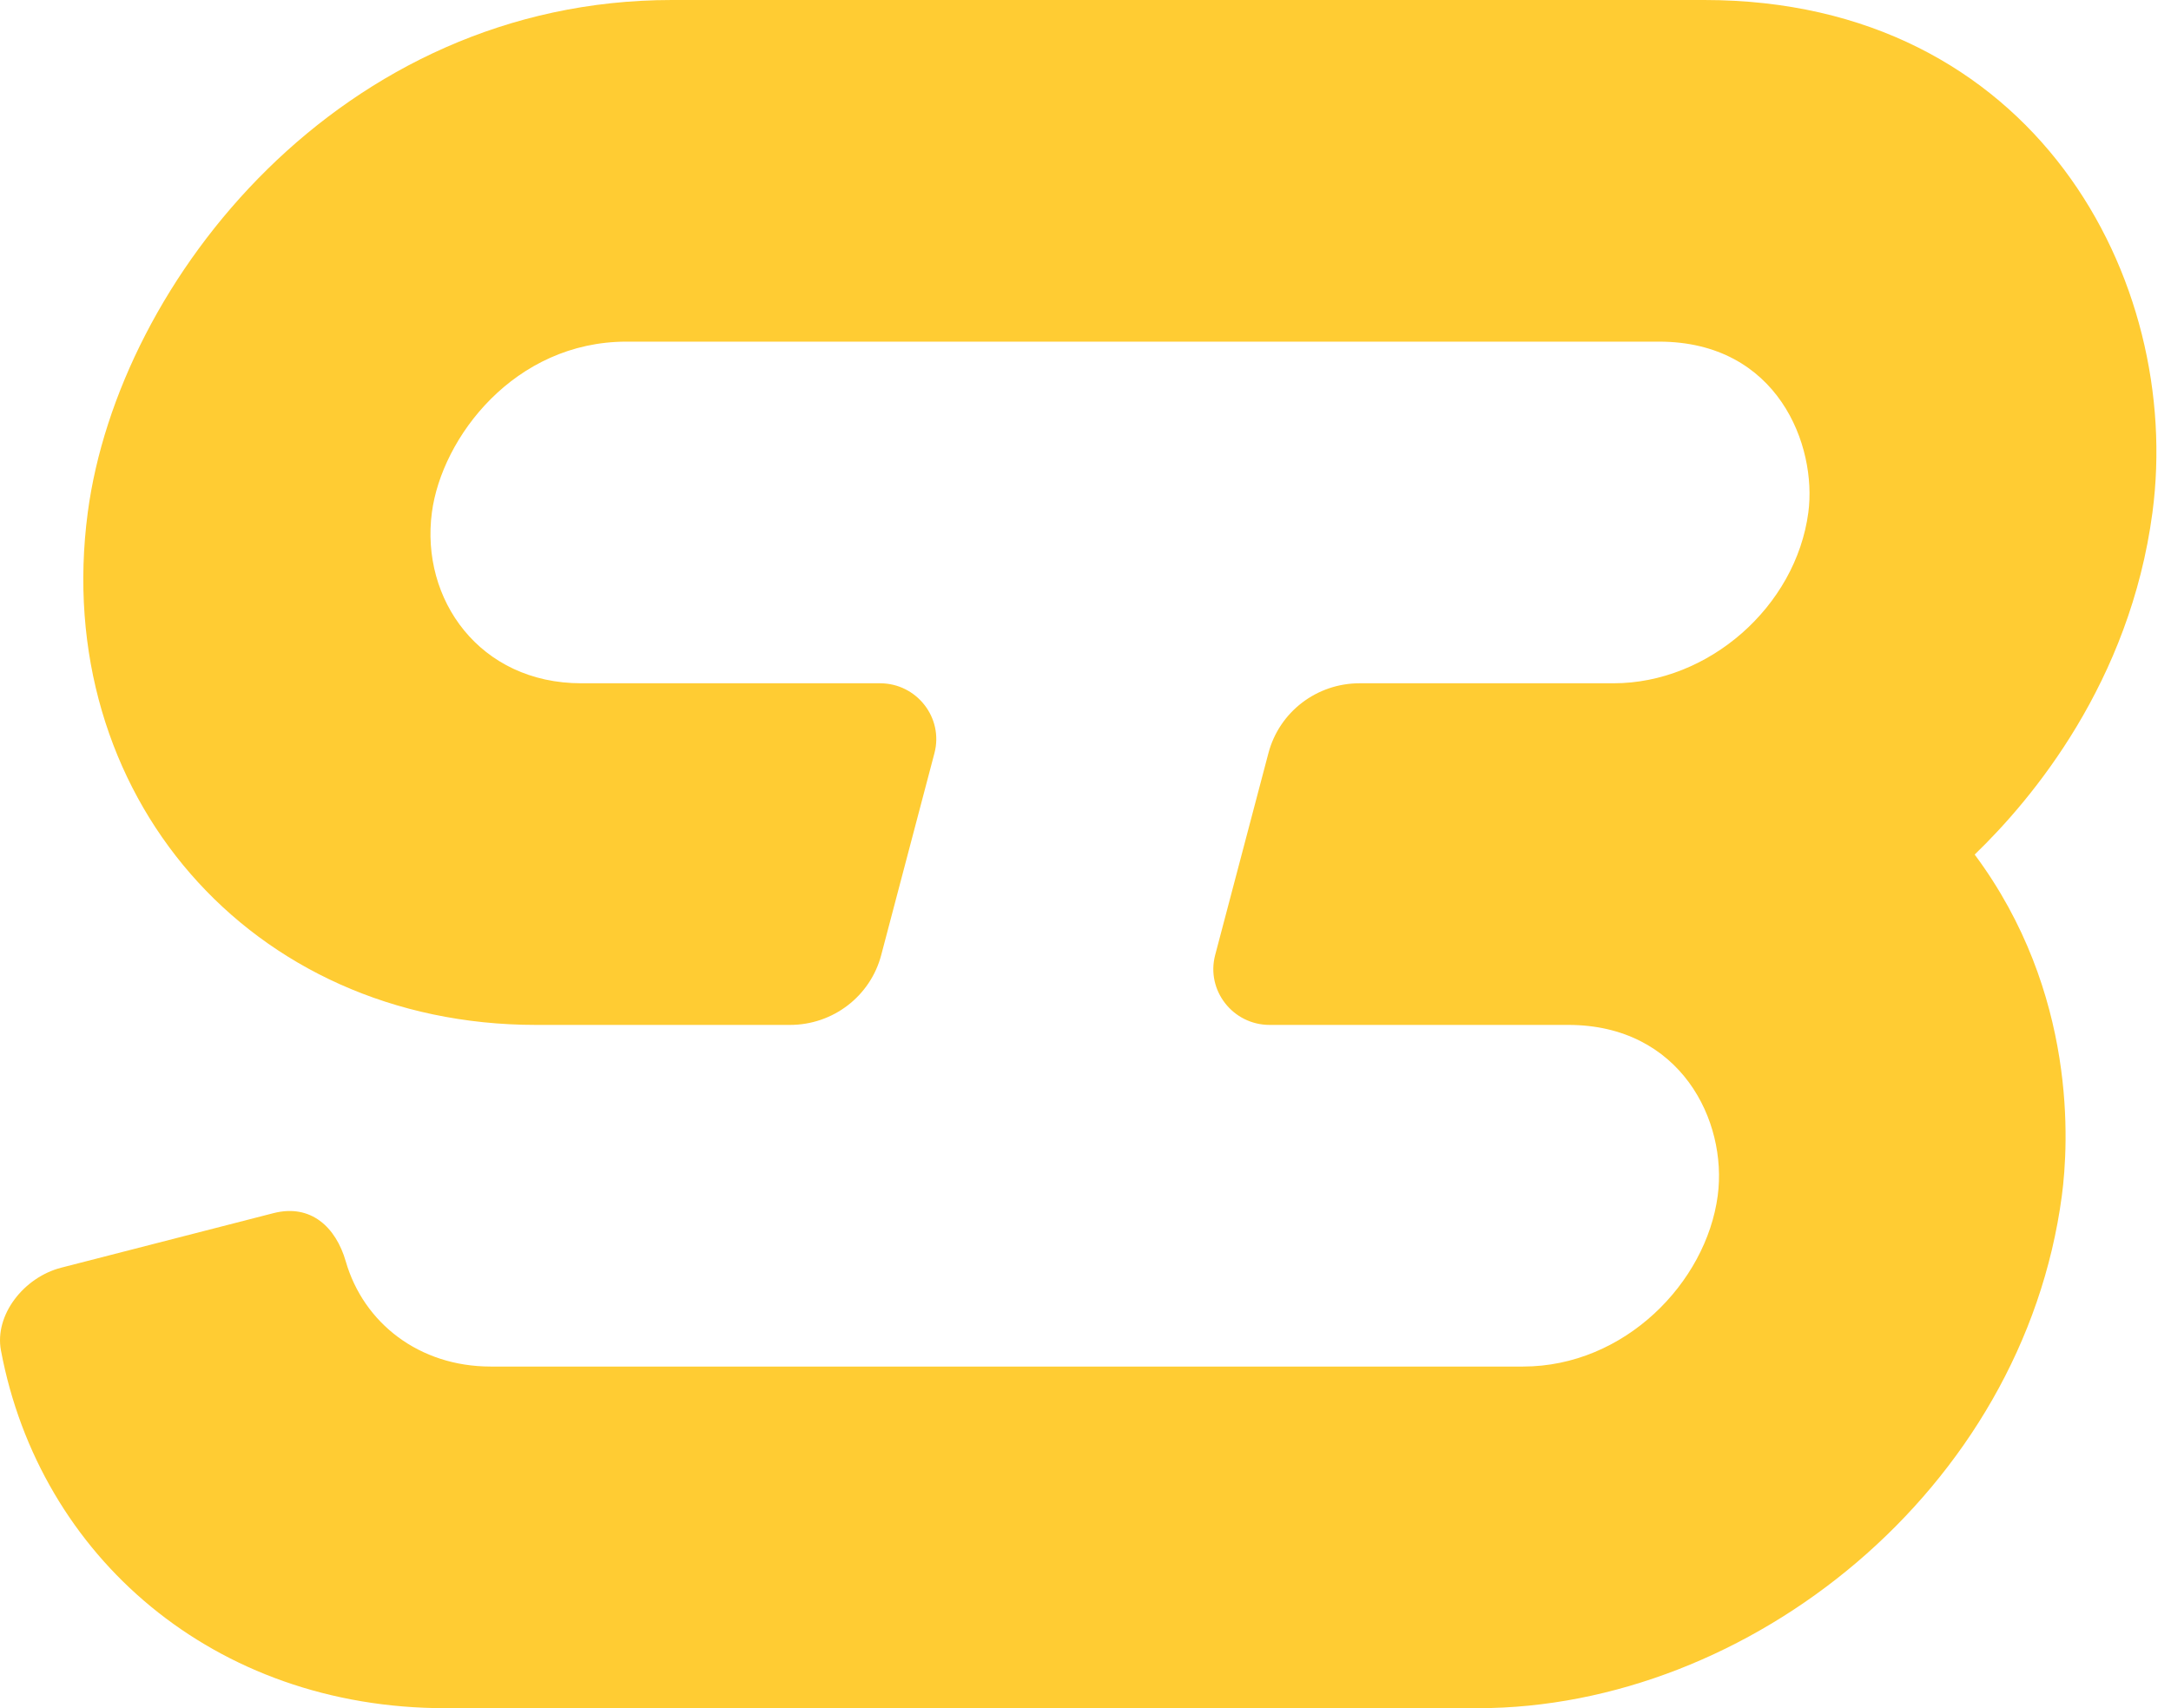 <svg width="61" height="48" viewBox="0 0 61 48" fill="none" xmlns="http://www.w3.org/2000/svg">
<path d="M18.878 0C9.592 0 3.33 7.88 2.466 14.4C1.421 22.284 7.018 28.8 15.06 28.8H22.197C23.404 28.8 24.455 27.995 24.76 26.837L26.256 21.162C26.516 20.172 25.759 19.2 24.726 19.2H16.333C13.476 19.2 11.811 16.84 12.135 14.4C12.413 12.297 14.451 9.6 17.605 9.6H46.612C49.964 9.6 51.057 12.534 50.81 14.4C50.459 17.048 48.004 19.2 45.339 19.2H38.203C36.996 19.2 35.945 20.005 35.64 21.162L34.143 26.837C33.882 27.828 34.64 28.8 35.672 28.8H44.066C47.218 28.8 48.543 31.494 48.264 33.6C47.94 36.042 45.648 38.4 42.793 38.4H13.787C11.778 38.4 10.215 37.178 9.715 35.444C9.439 34.486 8.735 33.819 7.682 34.09L1.72 35.622C0.667 35.893 -0.161 36.953 0.027 37.949C1.116 43.745 6.018 48 12.514 48H41.52C49.155 48 56.838 41.854 57.933 33.6C58.124 32.161 58.375 27.901 55.484 24.013C57.111 22.444 59.847 19.165 60.479 14.4C61.343 7.88 57.171 0 47.885 0H18.878Z" fill="#FFCC33"/>
</svg>
